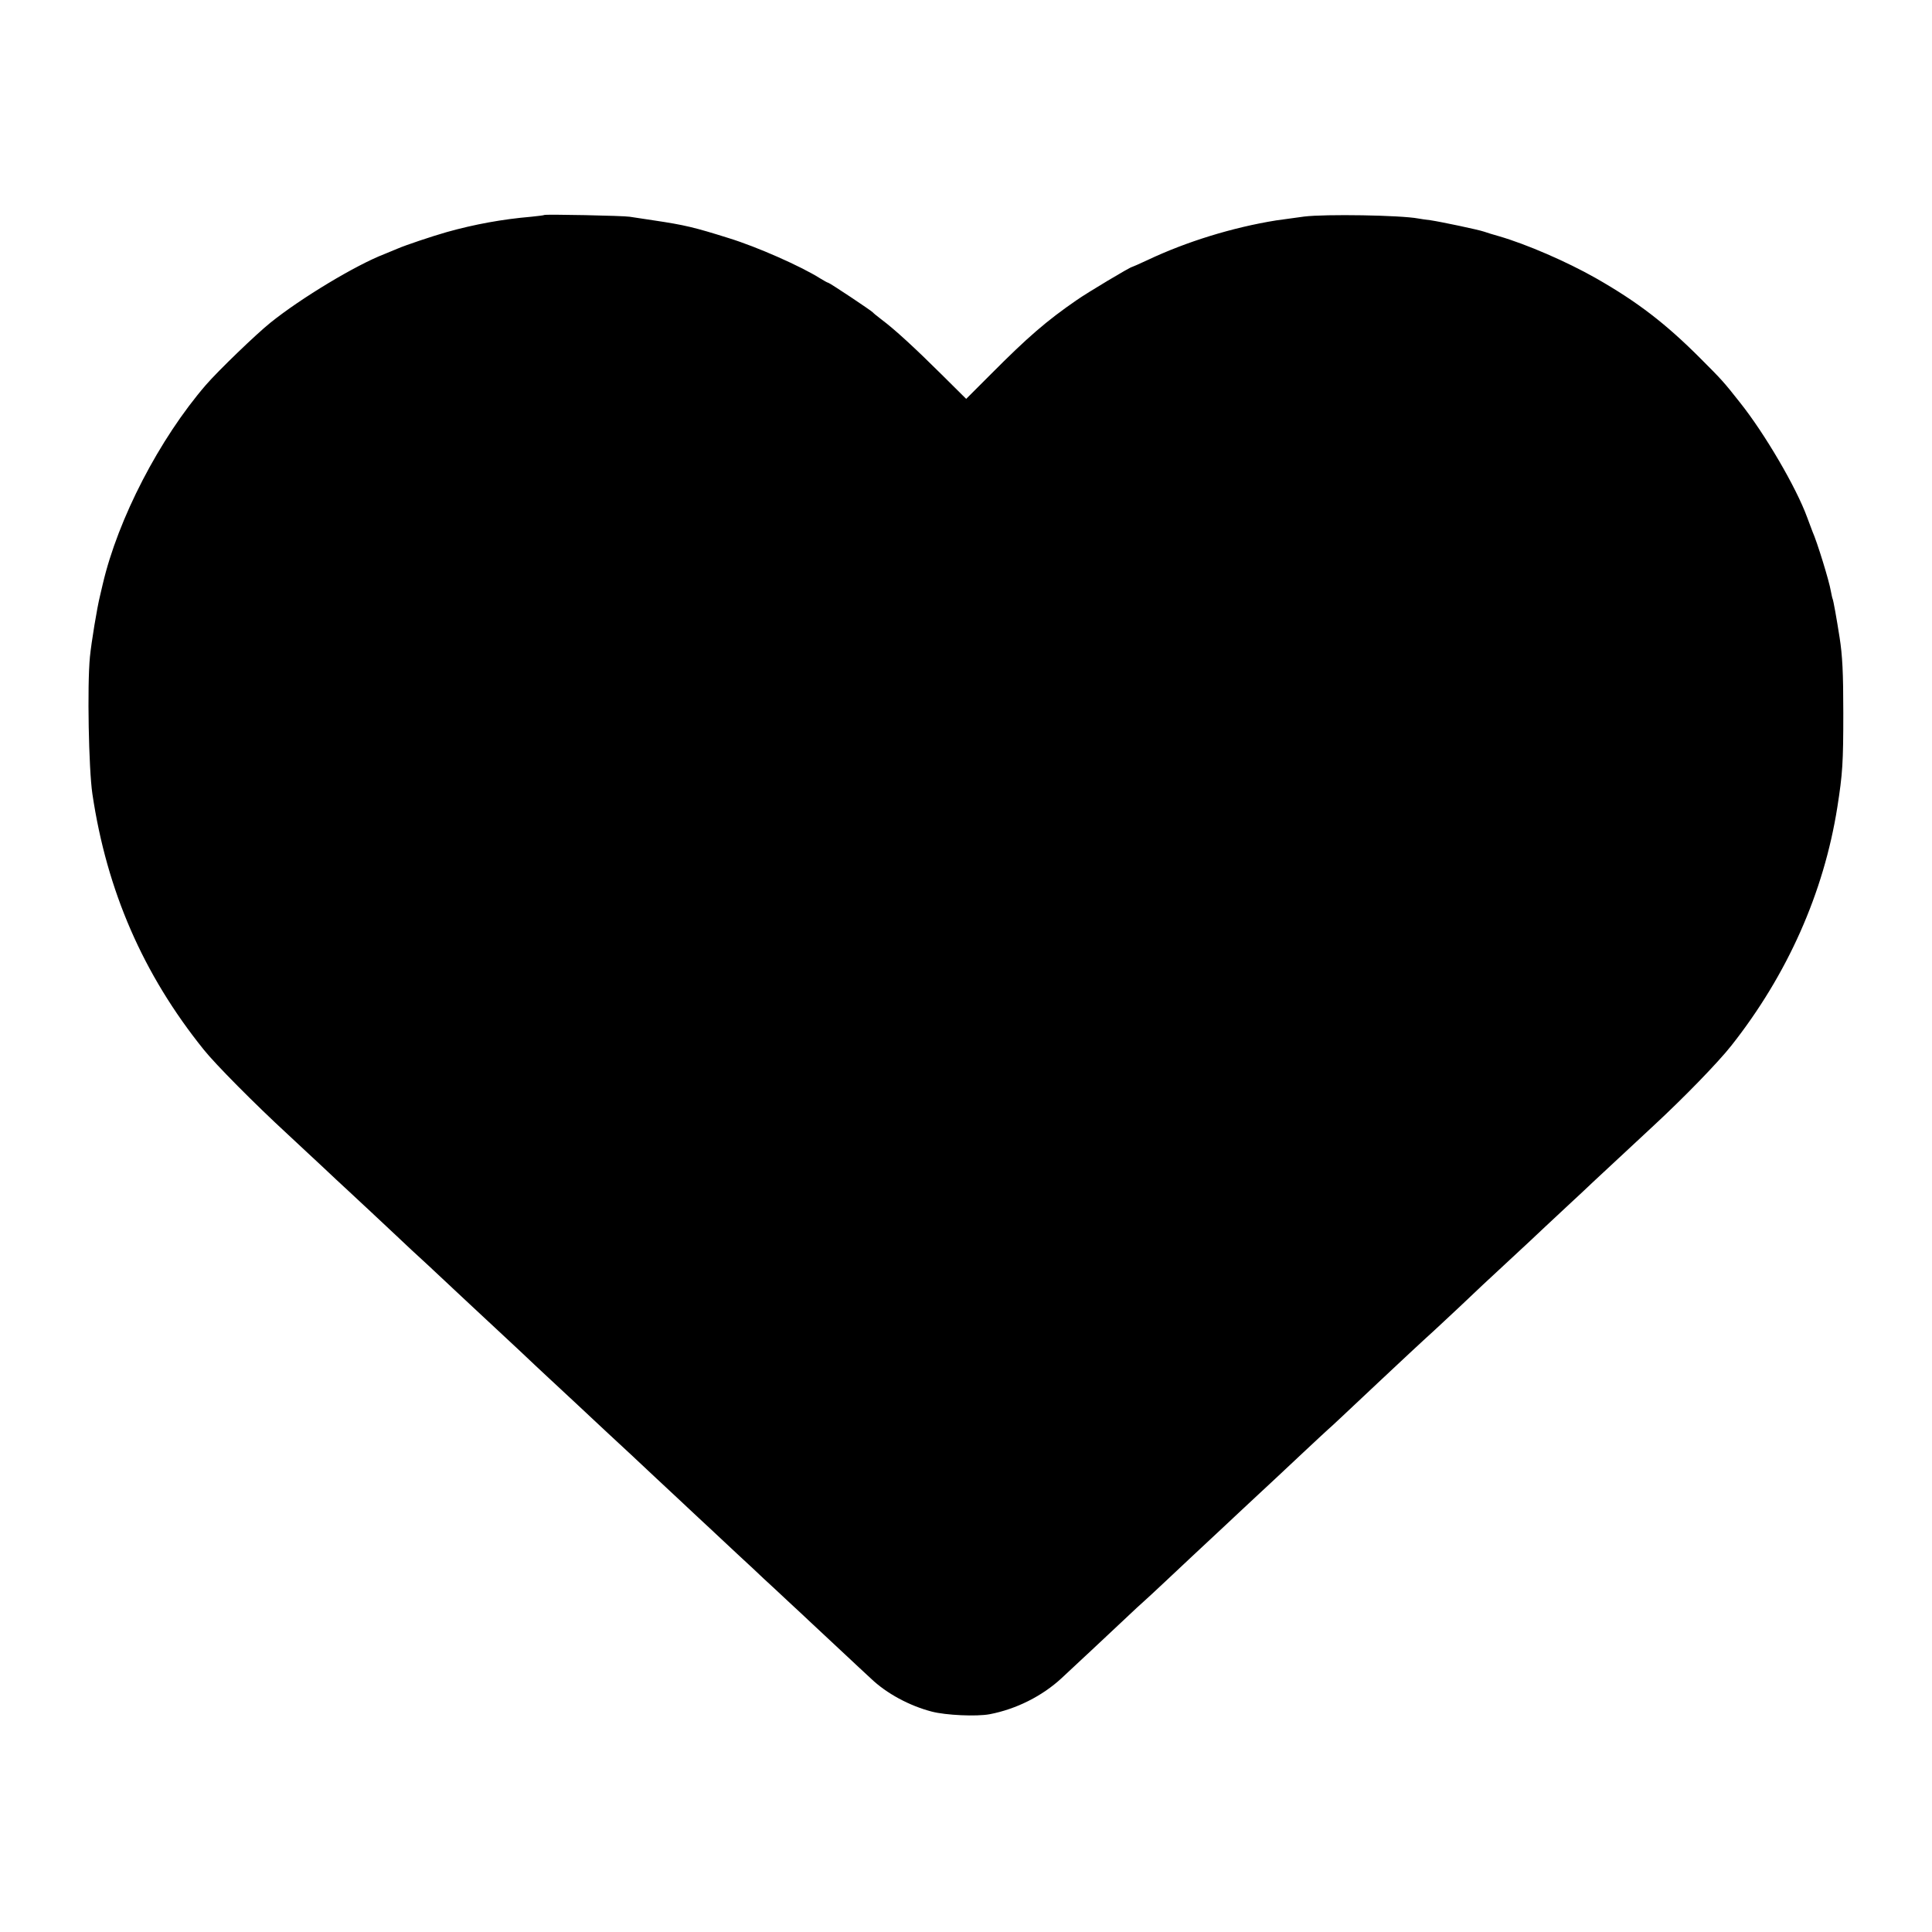 <?xml version="1.0" standalone="no"?>
<!DOCTYPE svg PUBLIC "-//W3C//DTD SVG 20010904//EN"
 "http://www.w3.org/TR/2001/REC-SVG-20010904/DTD/svg10.dtd">
<svg version="1.0" xmlns="http://www.w3.org/2000/svg"
 width="1100pt" height="1100pt" viewBox="0 0 1100 1100"
 preserveAspectRatio="xMidYMid meet">
<g transform="translate(0,1100) scale(0.1,-0.1)"
fill="#000000" stroke="none">
<path d="M3099 9776 c-2 -2 -35 -6 -74 -10 -164 -14 -323 -43 -480 -87 -85
-24 -239 -76 -280 -94 -16 -7 -50 -21 -75 -31 -164 -63 -476 -251 -650 -391
-80 -64 -298 -274 -368 -355 -264 -306 -500 -761 -587 -1134 -2 -10 -9 -39
-15 -64 -18 -72 -50 -269 -58 -350 -16 -165 -7 -638 14 -780 82 -552 289
-1027 633 -1455 66 -83 292 -311 481 -485 74 -69 166 -155 205 -191 38 -36 99
-93 135 -126 109 -101 150 -140 274 -256 65 -62 127 -119 136 -127 9 -8 75
-69 145 -135 71 -66 133 -125 139 -130 6 -6 79 -73 161 -150 83 -77 175 -163
205 -192 30 -28 71 -66 91 -85 20 -18 91 -85 159 -148 170 -159 184 -172 306
-285 59 -55 124 -116 144 -135 20 -19 88 -82 150 -140 62 -58 129 -121 150
-140 20 -19 90 -84 155 -145 65 -60 133 -123 150 -140 18 -16 81 -75 140 -130
59 -55 120 -111 134 -125 15 -14 89 -83 166 -155 76 -71 155 -145 175 -163 88
-84 218 -154 345 -187 80 -21 255 -29 330 -15 151 29 299 103 410 206 69 64
296 276 371 347 40 38 82 77 94 87 12 10 74 68 139 129 134 126 131 123 311
291 74 69 163 153 199 186 36 34 82 76 101 94 19 18 91 85 159 149 68 64 132
123 142 132 16 13 95 88 309 289 43 41 262 245 295 274 17 15 83 78 149 139
119 113 137 130 256 240 36 33 99 92 141 131 41 39 133 125 204 191 71 66 141
131 155 145 30 28 218 203 344 320 176 163 367 360 443 456 320 405 527 871
604 1358 30 191 34 253 34 536 0 231 -5 328 -21 430 -17 109 -36 215 -40 221
-2 4 -6 24 -10 44 -9 56 -78 280 -105 340 -4 11 -18 47 -30 80 -62 170 -241
476 -382 653 -93 118 -104 130 -222 248 -201 202 -363 326 -600 461 -164 93
-392 192 -550 238 -33 9 -71 21 -85 26 -35 12 -245 56 -305 65 -27 3 -59 8
-70 10 -100 19 -530 26 -650 11 -88 -12 -126 -17 -160 -22 -248 -40 -510 -121
-730 -225 -47 -22 -88 -40 -90 -40 -10 0 -254 -146 -314 -188 -173 -119 -282
-214 -486 -419 l-144 -144 -141 140 c-148 147 -265 255 -340 311 -25 19 -47
37 -50 41 -8 10 -247 169 -254 169 -4 0 -25 12 -48 26 -108 68 -356 178 -518
228 -197 62 -252 75 -426 101 -60 9 -122 18 -139 21 -34 6 -480 15 -486 10z"/>
</g>
</svg>
